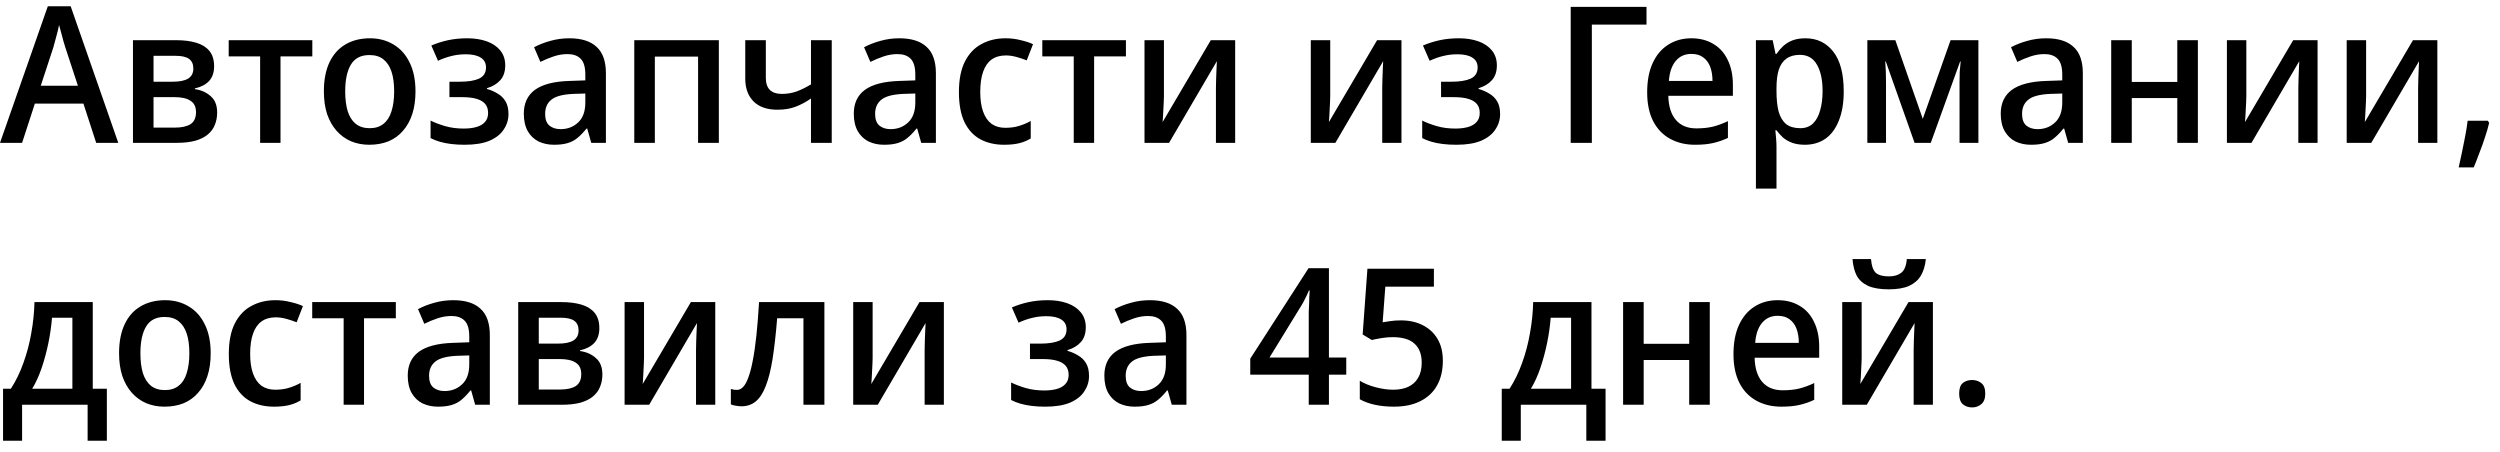 <?xml version="1.0" encoding="UTF-8"?> <svg xmlns="http://www.w3.org/2000/svg" width="210" height="38" viewBox="0 0 210 38" fill="none"> <path d="M8.08 12L7.008 8.704H2.928L1.856 12H0L4.016 0.528H5.936L9.936 12H8.08ZM5.488 3.984C5.456 3.856 5.403 3.68 5.328 3.456C5.264 3.221 5.2 2.981 5.136 2.736C5.072 2.48 5.013 2.267 4.96 2.096C4.917 2.331 4.864 2.565 4.8 2.8C4.736 3.035 4.677 3.253 4.624 3.456C4.571 3.659 4.523 3.835 4.48 3.984L3.424 7.2H6.544L5.488 3.984ZM17.985 5.568C17.985 6.091 17.841 6.507 17.553 6.816C17.265 7.115 16.87 7.317 16.369 7.424V7.488C16.902 7.563 17.345 7.76 17.697 8.08C18.06 8.389 18.241 8.848 18.241 9.456C18.241 9.829 18.177 10.171 18.049 10.48C17.932 10.789 17.735 11.061 17.457 11.296C17.191 11.52 16.838 11.696 16.401 11.824C15.964 11.941 15.436 12 14.817 12H11.169V3.376H14.817C15.436 3.376 15.985 3.445 16.465 3.584C16.945 3.723 17.319 3.952 17.585 4.272C17.852 4.592 17.985 5.024 17.985 5.568ZM16.465 9.424C16.465 8.976 16.311 8.656 16.001 8.464C15.703 8.261 15.255 8.16 14.657 8.16H12.897V10.72H14.673C15.249 10.72 15.692 10.624 16.001 10.432C16.311 10.229 16.465 9.893 16.465 9.424ZM16.241 5.76C16.241 5.387 16.119 5.115 15.873 4.944C15.639 4.773 15.26 4.688 14.737 4.688H12.897V6.864H14.497C15.073 6.864 15.505 6.779 15.793 6.608C16.092 6.427 16.241 6.144 16.241 5.76ZM26.235 4.736H23.563V12H21.851V4.736H19.211V3.376H26.235V4.736ZM34.901 7.68C34.901 8.395 34.811 9.029 34.63 9.584C34.448 10.139 34.187 10.608 33.846 10.992C33.515 11.376 33.109 11.669 32.63 11.872C32.15 12.064 31.611 12.16 31.014 12.16C30.47 12.16 29.963 12.064 29.494 11.872C29.024 11.669 28.619 11.376 28.277 10.992C27.936 10.608 27.669 10.139 27.477 9.584C27.296 9.029 27.206 8.389 27.206 7.664C27.206 6.715 27.36 5.909 27.669 5.248C27.979 4.587 28.422 4.085 28.997 3.744C29.584 3.392 30.277 3.216 31.078 3.216C31.824 3.216 32.486 3.392 33.062 3.744C33.638 4.085 34.086 4.587 34.406 5.248C34.736 5.909 34.901 6.72 34.901 7.68ZM28.997 7.68C28.997 8.32 29.067 8.875 29.206 9.344C29.355 9.803 29.579 10.155 29.878 10.4C30.187 10.645 30.576 10.768 31.046 10.768C31.526 10.768 31.915 10.645 32.214 10.4C32.523 10.155 32.747 9.803 32.886 9.344C33.035 8.875 33.109 8.32 33.109 7.68C33.109 7.019 33.035 6.464 32.886 6.016C32.736 5.568 32.512 5.227 32.214 4.992C31.915 4.747 31.52 4.624 31.029 4.624C30.315 4.624 29.797 4.891 29.477 5.424C29.157 5.957 28.997 6.709 28.997 7.68ZM39.256 3.216C39.864 3.216 40.408 3.301 40.888 3.472C41.368 3.643 41.747 3.899 42.024 4.24C42.302 4.581 42.44 4.997 42.44 5.488C42.44 6.011 42.302 6.427 42.024 6.736C41.747 7.045 41.374 7.269 40.904 7.408V7.472C41.246 7.568 41.55 7.701 41.816 7.872C42.094 8.032 42.312 8.251 42.472 8.528C42.632 8.795 42.712 9.147 42.712 9.584C42.712 10.053 42.579 10.485 42.312 10.88C42.056 11.275 41.656 11.589 41.112 11.824C40.579 12.048 39.886 12.16 39.032 12.16C38.627 12.16 38.248 12.139 37.896 12.096C37.544 12.053 37.224 11.989 36.936 11.904C36.648 11.819 36.392 11.717 36.168 11.6V10.128C36.51 10.299 36.915 10.453 37.384 10.592C37.864 10.731 38.387 10.8 38.952 10.8C39.358 10.8 39.71 10.757 40.008 10.672C40.318 10.587 40.558 10.448 40.728 10.256C40.91 10.064 41 9.808 41 9.488C41 9.179 40.92 8.928 40.76 8.736C40.6 8.544 40.36 8.4 40.04 8.304C39.72 8.208 39.304 8.16 38.792 8.16H37.752V6.864H38.632C39.315 6.864 39.848 6.779 40.232 6.608C40.627 6.427 40.824 6.112 40.824 5.664C40.824 5.301 40.68 5.029 40.392 4.848C40.104 4.656 39.683 4.56 39.128 4.56C38.702 4.56 38.302 4.608 37.928 4.704C37.566 4.789 37.187 4.923 36.792 5.104L36.232 3.824C36.68 3.632 37.15 3.483 37.64 3.376C38.142 3.269 38.68 3.216 39.256 3.216ZM47.824 3.216C48.837 3.216 49.6 3.456 50.112 3.936C50.634 4.405 50.896 5.147 50.896 6.16V12H49.664L49.328 10.8H49.264C49.018 11.109 48.773 11.365 48.528 11.568C48.293 11.771 48.016 11.92 47.696 12.016C47.386 12.112 47.002 12.16 46.544 12.16C46.064 12.16 45.632 12.069 45.248 11.888C44.864 11.696 44.56 11.408 44.336 11.024C44.112 10.629 44 10.139 44 9.552C44 8.677 44.309 8.011 44.928 7.552C45.557 7.093 46.512 6.843 47.792 6.8L49.168 6.752V6.272C49.168 5.632 49.034 5.184 48.768 4.928C48.512 4.672 48.149 4.544 47.68 4.544C47.285 4.544 46.896 4.608 46.512 4.736C46.128 4.864 45.754 5.019 45.392 5.2L44.864 3.968C45.258 3.755 45.706 3.579 46.208 3.44C46.72 3.291 47.258 3.216 47.824 3.216ZM48.128 7.888C47.253 7.931 46.645 8.096 46.304 8.384C45.962 8.661 45.792 9.056 45.792 9.568C45.792 10.016 45.909 10.341 46.144 10.544C46.389 10.747 46.704 10.848 47.088 10.848C47.674 10.848 48.165 10.661 48.56 10.288C48.965 9.915 49.168 9.355 49.168 8.608V7.856L48.128 7.888ZM60.383 3.376V12H58.639V4.752H55.007V12H53.279V3.376H60.383ZM64.33 6.528C64.33 6.987 64.442 7.328 64.666 7.552C64.9 7.776 65.231 7.888 65.658 7.888C66.116 7.888 66.538 7.819 66.922 7.68C67.316 7.531 67.716 7.333 68.122 7.088V3.376H69.866V12H68.122V8.272C67.716 8.56 67.29 8.789 66.842 8.96C66.404 9.131 65.892 9.216 65.306 9.216C64.442 9.216 63.775 8.987 63.306 8.528C62.836 8.059 62.602 7.419 62.602 6.608V3.376H64.33V6.528ZM75.543 3.216C76.556 3.216 77.319 3.456 77.831 3.936C78.353 4.405 78.615 5.147 78.615 6.16V12H77.382L77.046 10.8H76.983C76.737 11.109 76.492 11.365 76.246 11.568C76.012 11.771 75.734 11.92 75.415 12.016C75.105 12.112 74.721 12.16 74.263 12.16C73.782 12.16 73.35 12.069 72.966 11.888C72.582 11.696 72.278 11.408 72.055 11.024C71.831 10.629 71.719 10.139 71.719 9.552C71.719 8.677 72.028 8.011 72.647 7.552C73.276 7.093 74.231 6.843 75.51 6.8L76.886 6.752V6.272C76.886 5.632 76.753 5.184 76.487 4.928C76.231 4.672 75.868 4.544 75.398 4.544C75.004 4.544 74.615 4.608 74.231 4.736C73.847 4.864 73.473 5.019 73.111 5.2L72.582 3.968C72.977 3.755 73.425 3.579 73.927 3.44C74.439 3.291 74.977 3.216 75.543 3.216ZM75.847 7.888C74.972 7.931 74.364 8.096 74.022 8.384C73.681 8.661 73.51 9.056 73.51 9.568C73.51 10.016 73.628 10.341 73.862 10.544C74.108 10.747 74.422 10.848 74.806 10.848C75.393 10.848 75.884 10.661 76.278 10.288C76.684 9.915 76.886 9.355 76.886 8.608V7.856L75.847 7.888ZM84.341 12.16C83.584 12.16 82.917 12.005 82.341 11.696C81.776 11.387 81.333 10.907 81.013 10.256C80.704 9.595 80.549 8.757 80.549 7.744C80.549 6.677 80.72 5.813 81.061 5.152C81.403 4.491 81.867 4.005 82.453 3.696C83.04 3.376 83.712 3.216 84.469 3.216C84.917 3.216 85.344 3.269 85.749 3.376C86.165 3.472 86.507 3.584 86.773 3.712L86.245 5.072C85.979 4.965 85.691 4.869 85.381 4.784C85.072 4.699 84.779 4.656 84.501 4.656C84.011 4.656 83.605 4.773 83.285 5.008C82.976 5.232 82.741 5.573 82.581 6.032C82.421 6.48 82.341 7.045 82.341 7.728C82.341 8.379 82.421 8.928 82.581 9.376C82.741 9.824 82.976 10.165 83.285 10.4C83.605 10.624 83.989 10.736 84.437 10.736C84.875 10.736 85.264 10.683 85.605 10.576C85.957 10.469 86.283 10.331 86.581 10.16V11.632C86.283 11.813 85.957 11.947 85.605 12.032C85.253 12.117 84.832 12.16 84.341 12.16ZM94.578 4.736H91.906V12H90.194V4.736H87.554V3.376H94.578V4.736ZM97.77 8.08C97.77 8.208 97.764 8.373 97.754 8.576C97.743 8.779 97.733 8.992 97.722 9.216C97.711 9.429 97.701 9.632 97.69 9.824C97.679 10.005 97.668 10.149 97.658 10.256L101.706 3.376H103.754V12H102.138V7.408C102.138 7.205 102.143 6.955 102.154 6.656C102.165 6.357 102.175 6.069 102.186 5.792C102.197 5.504 102.207 5.285 102.218 5.136L98.202 12H96.138V3.376H97.77V8.08ZM111.739 8.08C111.739 8.208 111.733 8.373 111.723 8.576C111.712 8.779 111.701 8.992 111.691 9.216C111.68 9.429 111.669 9.632 111.659 9.824C111.648 10.005 111.637 10.149 111.627 10.256L115.675 3.376H117.723V12H116.107V7.408C116.107 7.205 116.112 6.955 116.123 6.656C116.133 6.357 116.144 6.069 116.155 5.792C116.165 5.504 116.176 5.285 116.187 5.136L112.171 12H110.107V3.376H111.739V8.08ZM122.553 3.216C123.161 3.216 123.705 3.301 124.185 3.472C124.665 3.643 125.044 3.899 125.321 4.24C125.598 4.581 125.737 4.997 125.737 5.488C125.737 6.011 125.598 6.427 125.321 6.736C125.044 7.045 124.67 7.269 124.201 7.408V7.472C124.542 7.568 124.846 7.701 125.113 7.872C125.39 8.032 125.609 8.251 125.769 8.528C125.929 8.795 126.009 9.147 126.009 9.584C126.009 10.053 125.876 10.485 125.609 10.88C125.353 11.275 124.953 11.589 124.409 11.824C123.876 12.048 123.182 12.16 122.329 12.16C121.924 12.16 121.545 12.139 121.193 12.096C120.841 12.053 120.521 11.989 120.233 11.904C119.945 11.819 119.689 11.717 119.465 11.6V10.128C119.806 10.299 120.212 10.453 120.681 10.592C121.161 10.731 121.684 10.8 122.249 10.8C122.654 10.8 123.006 10.757 123.305 10.672C123.614 10.587 123.854 10.448 124.025 10.256C124.206 10.064 124.297 9.808 124.297 9.488C124.297 9.179 124.217 8.928 124.057 8.736C123.897 8.544 123.657 8.4 123.337 8.304C123.017 8.208 122.601 8.16 122.089 8.16H121.049V6.864H121.929C122.612 6.864 123.145 6.779 123.529 6.608C123.924 6.427 124.121 6.112 124.121 5.664C124.121 5.301 123.977 5.029 123.689 4.848C123.401 4.656 122.98 4.56 122.425 4.56C121.998 4.56 121.598 4.608 121.225 4.704C120.862 4.789 120.484 4.923 120.089 5.104L119.529 3.824C119.977 3.632 120.446 3.483 120.937 3.376C121.438 3.269 121.977 3.216 122.553 3.216ZM138.307 0.576V2.064H133.715V12H131.939V0.576H138.307ZM142.074 3.216C142.788 3.216 143.407 3.376 143.93 3.696C144.452 4.005 144.852 4.453 145.13 5.04C145.418 5.627 145.562 6.32 145.562 7.12V8.048H140.138C140.159 8.933 140.372 9.611 140.778 10.08C141.183 10.549 141.754 10.784 142.49 10.784C143.012 10.784 143.476 10.736 143.882 10.64C144.298 10.533 144.719 10.379 145.146 10.176V11.584C144.74 11.776 144.324 11.92 143.898 12.016C143.482 12.112 142.975 12.16 142.378 12.16C141.599 12.16 140.906 11.995 140.298 11.664C139.69 11.333 139.215 10.843 138.874 10.192C138.532 9.531 138.362 8.72 138.362 7.76C138.362 6.789 138.516 5.968 138.826 5.296C139.135 4.624 139.567 4.112 140.122 3.76C140.687 3.397 141.338 3.216 142.074 3.216ZM142.074 4.528C141.53 4.528 141.092 4.725 140.762 5.12C140.431 5.515 140.239 6.075 140.186 6.8H143.85C143.85 6.352 143.786 5.957 143.658 5.616C143.53 5.275 143.332 5.008 143.066 4.816C142.81 4.624 142.479 4.528 142.074 4.528ZM151.657 3.216C152.628 3.216 153.407 3.589 153.993 4.336C154.58 5.083 154.873 6.197 154.873 7.68C154.873 8.651 154.735 9.472 154.457 10.144C154.191 10.816 153.812 11.323 153.321 11.664C152.831 11.995 152.26 12.16 151.609 12.16C151.215 12.16 150.863 12.107 150.553 12C150.244 11.883 149.983 11.733 149.769 11.552C149.567 11.36 149.385 11.157 149.225 10.944H149.129C149.151 11.136 149.172 11.365 149.193 11.632C149.215 11.888 149.225 12.117 149.225 12.32V15.84H147.497V3.376H148.905L149.145 4.528H149.225C149.385 4.293 149.572 4.075 149.785 3.872C150.009 3.669 150.271 3.509 150.569 3.392C150.879 3.275 151.241 3.216 151.657 3.216ZM151.193 4.608C150.724 4.608 150.345 4.715 150.057 4.928C149.769 5.131 149.556 5.44 149.417 5.856C149.289 6.261 149.225 6.779 149.225 7.408V7.664C149.225 8.325 149.284 8.891 149.401 9.36C149.529 9.819 149.737 10.171 150.025 10.416C150.324 10.651 150.724 10.768 151.225 10.768C151.652 10.768 152.004 10.64 152.281 10.384C152.559 10.117 152.761 9.749 152.889 9.28C153.028 8.811 153.097 8.267 153.097 7.648C153.097 6.709 152.937 5.968 152.617 5.424C152.308 4.88 151.833 4.608 151.193 4.608ZM166.185 3.376V12H164.601V6.88C164.601 6.592 164.606 6.304 164.617 6.016C164.638 5.717 164.665 5.435 164.697 5.168H164.649L162.185 12H160.825L158.409 5.168H158.361C158.382 5.435 158.398 5.717 158.409 6.016C158.419 6.304 158.425 6.608 158.425 6.928V12H156.857V3.376H159.209L161.513 9.984L163.849 3.376H166.185ZM171.886 3.216C172.9 3.216 173.662 3.456 174.174 3.936C174.697 4.405 174.958 5.147 174.958 6.16V12H173.726L173.39 10.8H173.326C173.081 11.109 172.836 11.365 172.59 11.568C172.356 11.771 172.078 11.92 171.758 12.016C171.449 12.112 171.065 12.16 170.606 12.16C170.126 12.16 169.694 12.069 169.31 11.888C168.926 11.696 168.622 11.408 168.398 11.024C168.174 10.629 168.062 10.139 168.062 9.552C168.062 8.677 168.372 8.011 168.99 7.552C169.62 7.093 170.574 6.843 171.854 6.8L173.23 6.752V6.272C173.23 5.632 173.097 5.184 172.83 4.928C172.574 4.672 172.212 4.544 171.742 4.544C171.348 4.544 170.958 4.608 170.574 4.736C170.19 4.864 169.817 5.019 169.454 5.2L168.926 3.968C169.321 3.755 169.769 3.579 170.27 3.44C170.782 3.291 171.321 3.216 171.886 3.216ZM172.19 7.888C171.316 7.931 170.708 8.096 170.366 8.384C170.025 8.661 169.854 9.056 169.854 9.568C169.854 10.016 169.972 10.341 170.206 10.544C170.452 10.747 170.766 10.848 171.15 10.848C171.737 10.848 172.228 10.661 172.622 10.288C173.028 9.915 173.23 9.355 173.23 8.608V7.856L172.19 7.888ZM179.069 3.376V6.88H182.893V3.376H184.621V12H182.893V8.24H179.069V12H177.341V3.376H179.069ZM188.692 8.08C188.692 8.208 188.686 8.373 188.676 8.576C188.665 8.779 188.654 8.992 188.644 9.216C188.633 9.429 188.622 9.632 188.612 9.824C188.601 10.005 188.59 10.149 188.58 10.256L192.628 3.376H194.676V12H193.06V7.408C193.06 7.205 193.065 6.955 193.076 6.656C193.086 6.357 193.097 6.069 193.108 5.792C193.118 5.504 193.129 5.285 193.14 5.136L189.124 12H187.06V3.376H188.692V8.08ZM198.754 8.08C198.754 8.208 198.749 8.373 198.738 8.576C198.728 8.779 198.717 8.992 198.706 9.216C198.696 9.429 198.685 9.632 198.674 9.824C198.664 10.005 198.653 10.149 198.642 10.256L202.69 3.376H204.738V12H203.122V7.408C203.122 7.205 203.128 6.955 203.138 6.656C203.149 6.357 203.16 6.069 203.17 5.792C203.181 5.504 203.192 5.285 203.202 5.136L199.186 12H197.122V3.376H198.754V8.08ZM209.089 10.32C209.003 10.693 208.886 11.099 208.737 11.536C208.598 11.973 208.443 12.405 208.273 12.832C208.113 13.269 207.953 13.68 207.793 14.064H206.529C206.625 13.648 206.721 13.205 206.817 12.736C206.913 12.277 207.003 11.824 207.089 11.376C207.174 10.928 207.238 10.517 207.281 10.144H208.977L209.089 10.32ZM7.792 25.376V32.656H8.976V37.024H7.36V34H1.856V37.024H0.256V32.656H0.912C1.339 31.995 1.691 31.269 1.968 30.48C2.256 29.691 2.475 28.864 2.624 28C2.784 27.125 2.875 26.251 2.896 25.376H7.792ZM4.368 26.688C4.315 27.381 4.213 28.091 4.064 28.816C3.915 29.541 3.728 30.235 3.504 30.896C3.28 31.557 3.013 32.144 2.704 32.656H6.08V26.688H4.368ZM17.698 29.68C17.698 30.395 17.608 31.029 17.426 31.584C17.245 32.139 16.984 32.608 16.642 32.992C16.312 33.376 15.906 33.669 15.426 33.872C14.946 34.064 14.408 34.16 13.81 34.16C13.266 34.16 12.76 34.064 12.29 33.872C11.821 33.669 11.416 33.376 11.074 32.992C10.733 32.608 10.466 32.139 10.274 31.584C10.093 31.029 10.002 30.389 10.002 29.664C10.002 28.715 10.157 27.909 10.466 27.248C10.776 26.587 11.218 26.085 11.794 25.744C12.381 25.392 13.074 25.216 13.874 25.216C14.621 25.216 15.282 25.392 15.858 25.744C16.434 26.085 16.882 26.587 17.202 27.248C17.533 27.909 17.698 28.72 17.698 29.68ZM11.794 29.68C11.794 30.32 11.864 30.875 12.002 31.344C12.152 31.803 12.376 32.155 12.674 32.4C12.984 32.645 13.373 32.768 13.842 32.768C14.322 32.768 14.712 32.645 15.01 32.4C15.32 32.155 15.544 31.803 15.682 31.344C15.832 30.875 15.906 30.32 15.906 29.68C15.906 29.019 15.832 28.464 15.682 28.016C15.533 27.568 15.309 27.227 15.01 26.992C14.712 26.747 14.317 26.624 13.826 26.624C13.112 26.624 12.594 26.891 12.274 27.424C11.954 27.957 11.794 28.709 11.794 29.68ZM23.013 34.16C22.256 34.16 21.589 34.005 21.013 33.696C20.448 33.387 20.005 32.907 19.685 32.256C19.376 31.595 19.221 30.757 19.221 29.744C19.221 28.677 19.392 27.813 19.733 27.152C20.075 26.491 20.538 26.005 21.125 25.696C21.712 25.376 22.384 25.216 23.141 25.216C23.589 25.216 24.016 25.269 24.421 25.376C24.837 25.472 25.178 25.584 25.445 25.712L24.917 27.072C24.651 26.965 24.363 26.869 24.053 26.784C23.744 26.699 23.451 26.656 23.173 26.656C22.683 26.656 22.277 26.773 21.957 27.008C21.648 27.232 21.413 27.573 21.253 28.032C21.093 28.48 21.013 29.045 21.013 29.728C21.013 30.379 21.093 30.928 21.253 31.376C21.413 31.824 21.648 32.165 21.957 32.4C22.277 32.624 22.661 32.736 23.109 32.736C23.547 32.736 23.936 32.683 24.277 32.576C24.629 32.469 24.954 32.331 25.253 32.16V33.632C24.954 33.813 24.629 33.947 24.277 34.032C23.925 34.117 23.504 34.16 23.013 34.16ZM33.25 26.736H30.578V34H28.866V26.736H26.226V25.376H33.25V26.736ZM38.074 25.216C39.087 25.216 39.85 25.456 40.362 25.936C40.884 26.405 41.146 27.147 41.146 28.16V34H39.914L39.578 32.8H39.514C39.268 33.109 39.023 33.365 38.778 33.568C38.543 33.771 38.266 33.92 37.946 34.016C37.636 34.112 37.252 34.16 36.794 34.16C36.314 34.16 35.882 34.069 35.498 33.888C35.114 33.696 34.81 33.408 34.586 33.024C34.362 32.629 34.25 32.139 34.25 31.552C34.25 30.677 34.559 30.011 35.178 29.552C35.807 29.093 36.762 28.843 38.042 28.8L39.418 28.752V28.272C39.418 27.632 39.284 27.184 39.018 26.928C38.762 26.672 38.399 26.544 37.93 26.544C37.535 26.544 37.146 26.608 36.762 26.736C36.378 26.864 36.004 27.019 35.642 27.2L35.114 25.968C35.508 25.755 35.956 25.579 36.458 25.44C36.97 25.291 37.508 25.216 38.074 25.216ZM38.378 29.888C37.503 29.931 36.895 30.096 36.554 30.384C36.212 30.661 36.042 31.056 36.042 31.568C36.042 32.016 36.159 32.341 36.394 32.544C36.639 32.747 36.954 32.848 37.338 32.848C37.924 32.848 38.415 32.661 38.81 32.288C39.215 31.915 39.418 31.355 39.418 30.608V29.856L38.378 29.888ZM50.344 27.568C50.344 28.091 50.2 28.507 49.913 28.816C49.624 29.115 49.23 29.317 48.728 29.424V29.488C49.262 29.563 49.705 29.76 50.056 30.08C50.419 30.389 50.6 30.848 50.6 31.456C50.6 31.829 50.536 32.171 50.408 32.48C50.291 32.789 50.094 33.061 49.816 33.296C49.55 33.52 49.198 33.696 48.761 33.824C48.323 33.941 47.795 34 47.176 34H43.529V25.376H47.176C47.795 25.376 48.344 25.445 48.825 25.584C49.304 25.723 49.678 25.952 49.944 26.272C50.211 26.592 50.344 27.024 50.344 27.568ZM48.825 31.424C48.825 30.976 48.67 30.656 48.361 30.464C48.062 30.261 47.614 30.16 47.017 30.16H45.257V32.72H47.032C47.608 32.72 48.051 32.624 48.361 32.432C48.67 32.229 48.825 31.893 48.825 31.424ZM48.6 27.76C48.6 27.387 48.478 27.115 48.233 26.944C47.998 26.773 47.619 26.688 47.096 26.688H45.257V28.864H46.856C47.432 28.864 47.864 28.779 48.153 28.608C48.451 28.427 48.6 28.144 48.6 27.76ZM54.098 30.08C54.098 30.208 54.093 30.373 54.082 30.576C54.071 30.779 54.061 30.992 54.05 31.216C54.039 31.429 54.029 31.632 54.018 31.824C54.007 32.005 53.997 32.149 53.986 32.256L58.034 25.376H60.082V34H58.466V29.408C58.466 29.205 58.471 28.955 58.482 28.656C58.493 28.357 58.503 28.069 58.514 27.792C58.525 27.504 58.535 27.285 58.546 27.136L54.53 34H52.466V25.376H54.098V30.08ZM69.249 34H67.489V26.736H65.281C65.174 28.059 65.046 29.195 64.897 30.144C64.747 31.083 64.555 31.845 64.32 32.432C64.097 33.019 63.814 33.451 63.472 33.728C63.142 33.995 62.747 34.128 62.288 34.128C62.129 34.128 61.968 34.112 61.809 34.08C61.648 34.059 61.51 34.021 61.392 33.968V32.672C61.478 32.693 61.563 32.715 61.648 32.736C61.734 32.747 61.819 32.752 61.904 32.752C62.096 32.752 62.273 32.667 62.432 32.496C62.593 32.325 62.736 32.059 62.864 31.696C63.003 31.333 63.126 30.864 63.233 30.288C63.35 29.701 63.451 29.003 63.536 28.192C63.622 27.381 63.697 26.443 63.761 25.376H69.249V34ZM73.301 30.08C73.301 30.208 73.296 30.373 73.285 30.576C73.275 30.779 73.264 30.992 73.253 31.216C73.243 31.429 73.232 31.632 73.221 31.824C73.21 32.005 73.2 32.149 73.189 32.256L77.237 25.376H79.285V34H77.669V29.408C77.669 29.205 77.674 28.955 77.685 28.656C77.696 28.357 77.707 28.069 77.717 27.792C77.728 27.504 77.739 27.285 77.749 27.136L73.733 34H71.669V25.376H73.301V30.08ZM88.022 25.216C88.63 25.216 89.174 25.301 89.654 25.472C90.134 25.643 90.513 25.899 90.79 26.24C91.067 26.581 91.206 26.997 91.206 27.488C91.206 28.011 91.067 28.427 90.79 28.736C90.513 29.045 90.139 29.269 89.67 29.408V29.472C90.011 29.568 90.315 29.701 90.582 29.872C90.859 30.032 91.078 30.251 91.238 30.528C91.398 30.795 91.478 31.147 91.478 31.584C91.478 32.053 91.344 32.485 91.078 32.88C90.822 33.275 90.422 33.589 89.878 33.824C89.344 34.048 88.651 34.16 87.798 34.16C87.392 34.16 87.014 34.139 86.662 34.096C86.31 34.053 85.99 33.989 85.702 33.904C85.414 33.819 85.158 33.717 84.934 33.6V32.128C85.275 32.299 85.68 32.453 86.15 32.592C86.63 32.731 87.153 32.8 87.718 32.8C88.123 32.8 88.475 32.757 88.774 32.672C89.083 32.587 89.323 32.448 89.494 32.256C89.675 32.064 89.766 31.808 89.766 31.488C89.766 31.179 89.686 30.928 89.526 30.736C89.366 30.544 89.126 30.4 88.806 30.304C88.486 30.208 88.07 30.16 87.558 30.16H86.518V28.864H87.398C88.081 28.864 88.614 28.779 88.998 28.608C89.392 28.427 89.59 28.112 89.59 27.664C89.59 27.301 89.446 27.029 89.158 26.848C88.87 26.656 88.448 26.56 87.894 26.56C87.467 26.56 87.067 26.608 86.694 26.704C86.331 26.789 85.953 26.923 85.558 27.104L84.998 25.824C85.446 25.632 85.915 25.483 86.406 25.376C86.907 25.269 87.446 25.216 88.022 25.216ZM96.589 25.216C97.603 25.216 98.365 25.456 98.877 25.936C99.4 26.405 99.661 27.147 99.661 28.16V34H98.429L98.093 32.8H98.029C97.784 33.109 97.539 33.365 97.293 33.568C97.059 33.771 96.781 33.92 96.461 34.016C96.152 34.112 95.768 34.16 95.309 34.16C94.829 34.16 94.397 34.069 94.013 33.888C93.629 33.696 93.325 33.408 93.101 33.024C92.877 32.629 92.765 32.139 92.765 31.552C92.765 30.677 93.075 30.011 93.693 29.552C94.323 29.093 95.277 28.843 96.557 28.8L97.933 28.752V28.272C97.933 27.632 97.8 27.184 97.533 26.928C97.277 26.672 96.915 26.544 96.445 26.544C96.051 26.544 95.661 26.608 95.277 26.736C94.893 26.864 94.52 27.019 94.157 27.2L93.629 25.968C94.024 25.755 94.472 25.579 94.973 25.44C95.485 25.291 96.024 25.216 96.589 25.216ZM96.893 29.888C96.019 29.931 95.411 30.096 95.069 30.384C94.728 30.661 94.557 31.056 94.557 31.568C94.557 32.016 94.675 32.341 94.909 32.544C95.155 32.747 95.469 32.848 95.853 32.848C96.44 32.848 96.931 32.661 97.325 32.288C97.731 31.915 97.933 31.355 97.933 30.608V29.856L96.893 29.888ZM113.086 31.472H111.63V34H109.934V31.472H105.022V30.128L109.918 22.528H111.63V30.032H113.086V31.472ZM109.934 26.928C109.934 26.672 109.934 26.427 109.934 26.192C109.945 25.957 109.956 25.733 109.966 25.52C109.977 25.296 109.982 25.093 109.982 24.912C109.993 24.72 110.004 24.549 110.014 24.4H109.95C109.865 24.613 109.764 24.832 109.646 25.056C109.54 25.28 109.433 25.477 109.326 25.648L106.638 30.032H109.934V26.928ZM117.679 26.912C118.373 26.912 118.981 27.045 119.503 27.312C120.037 27.579 120.453 27.963 120.751 28.464C121.05 28.965 121.199 29.579 121.199 30.304C121.199 31.104 121.039 31.792 120.719 32.368C120.399 32.944 119.93 33.387 119.311 33.696C118.703 34.005 117.957 34.16 117.071 34.16C116.506 34.16 115.978 34.107 115.487 34C114.997 33.893 114.575 33.739 114.223 33.536V31.984C114.586 32.208 115.029 32.389 115.551 32.528C116.074 32.667 116.565 32.736 117.023 32.736C117.514 32.736 117.935 32.656 118.287 32.496C118.65 32.325 118.927 32.075 119.119 31.744C119.322 31.403 119.423 30.976 119.423 30.464C119.423 29.771 119.226 29.243 118.831 28.88C118.437 28.507 117.818 28.32 116.975 28.32C116.687 28.32 116.378 28.347 116.047 28.4C115.717 28.453 115.445 28.507 115.231 28.56L114.463 28.096L114.863 22.576H120.447V24.08H116.367L116.143 27.072C116.314 27.04 116.522 27.008 116.767 26.976C117.023 26.933 117.327 26.912 117.679 26.912ZM133.683 25.376V32.656H134.867V37.024H133.251V34H127.747V37.024H126.147V32.656H126.803C127.229 31.995 127.581 31.269 127.859 30.48C128.147 29.691 128.365 28.864 128.515 28C128.675 27.125 128.765 26.251 128.787 25.376H133.683ZM130.259 26.688C130.205 27.381 130.104 28.091 129.955 28.816C129.805 29.541 129.619 30.235 129.395 30.896C129.171 31.557 128.904 32.144 128.595 32.656H131.971V26.688H130.259ZM138.069 25.376V28.88H141.893V25.376H143.621V34H141.893V30.24H138.069V34H136.341V25.376H138.069ZM149.324 25.216C150.038 25.216 150.657 25.376 151.18 25.696C151.702 26.005 152.102 26.453 152.38 27.04C152.668 27.627 152.812 28.32 152.812 29.12V30.048H147.388C147.409 30.933 147.622 31.611 148.028 32.08C148.433 32.549 149.004 32.784 149.74 32.784C150.262 32.784 150.726 32.736 151.132 32.64C151.548 32.533 151.969 32.379 152.396 32.176V33.584C151.99 33.776 151.574 33.92 151.148 34.016C150.732 34.112 150.225 34.16 149.628 34.16C148.849 34.16 148.156 33.995 147.548 33.664C146.94 33.333 146.465 32.843 146.124 32.192C145.782 31.531 145.612 30.72 145.612 29.76C145.612 28.789 145.766 27.968 146.076 27.296C146.385 26.624 146.817 26.112 147.372 25.76C147.937 25.397 148.588 25.216 149.324 25.216ZM149.324 26.528C148.78 26.528 148.342 26.725 148.012 27.12C147.681 27.515 147.489 28.075 147.436 28.8H151.1C151.1 28.352 151.036 27.957 150.908 27.616C150.78 27.275 150.582 27.008 150.316 26.816C150.06 26.624 149.729 26.528 149.324 26.528ZM161.771 21.76C161.718 22.304 161.579 22.768 161.355 23.152C161.131 23.525 160.801 23.813 160.363 24.016C159.926 24.208 159.355 24.304 158.651 24.304C157.937 24.304 157.361 24.208 156.923 24.016C156.486 23.813 156.166 23.525 155.963 23.152C155.771 22.779 155.654 22.315 155.611 21.76H157.163C157.217 22.347 157.355 22.736 157.579 22.928C157.814 23.12 158.177 23.216 158.667 23.216C159.105 23.216 159.451 23.115 159.707 22.912C159.974 22.699 160.129 22.315 160.171 21.76H161.771ZM156.379 30.08C156.379 30.208 156.374 30.373 156.363 30.576C156.353 30.779 156.342 30.992 156.331 31.216C156.321 31.429 156.31 31.632 156.299 31.824C156.289 32.005 156.278 32.149 156.267 32.256L160.315 25.376H162.363V34H160.747V29.408C160.747 29.205 160.753 28.955 160.763 28.656C160.774 28.357 160.785 28.069 160.795 27.792C160.806 27.504 160.817 27.285 160.827 27.136L156.811 34H154.747V25.376H156.379V30.08ZM164.57 33.056C164.57 32.64 164.671 32.347 164.874 32.176C165.087 32.005 165.348 31.92 165.658 31.92C165.956 31.92 166.212 32.005 166.426 32.176C166.65 32.347 166.762 32.64 166.762 33.056C166.762 33.472 166.65 33.771 166.426 33.952C166.212 34.133 165.956 34.224 165.658 34.224C165.348 34.224 165.087 34.133 164.874 33.952C164.671 33.771 164.57 33.472 164.57 33.056Z" fill="black"></path> </svg> 